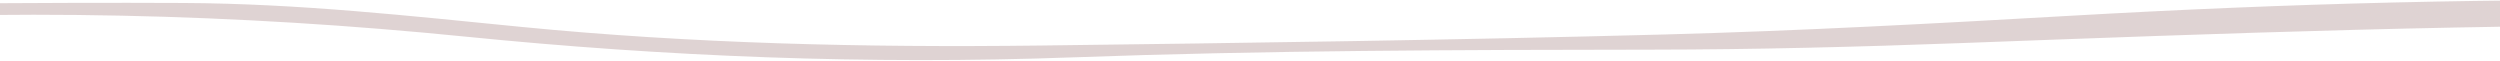 <svg width="1600" height="39" viewBox="0 0 1600 39" fill="none" xmlns="http://www.w3.org/2000/svg">
<path opacity="0.5" d="M1759.98 16.404C1590.51 14.923 1422.48 21.365 1254.32 27.608C1188.97 30.032 1123.09 31.697 1057.44 31.772C933.746 31.91 810.296 32.209 687.023 36.7C555.176 41.508 425.652 36.24 298.092 23.46C151.836 8.806 3.606 5.091 -146.51 14.96C-150.905 15.247 -155.512 15.121 -160.022 15.19V3.048C-67.66 2.597 24.719 1.475 117.047 1.907C191.322 2.254 262.362 10.197 333.403 17.191C442.289 27.905 553.586 30.538 665.595 29.14C798.742 27.481 931.972 25.616 1064.79 22.079C1151.7 19.765 1238.28 15.054 1324.43 10.13C1462.67 2.224 1601.36 -1.634 1741.3 0.78C1747.5 0.887 1753.75 0.68 1759.97 0.621L1759.98 16.404Z" fill="#571D1A" fill-opacity="0.39"/>
</svg>

